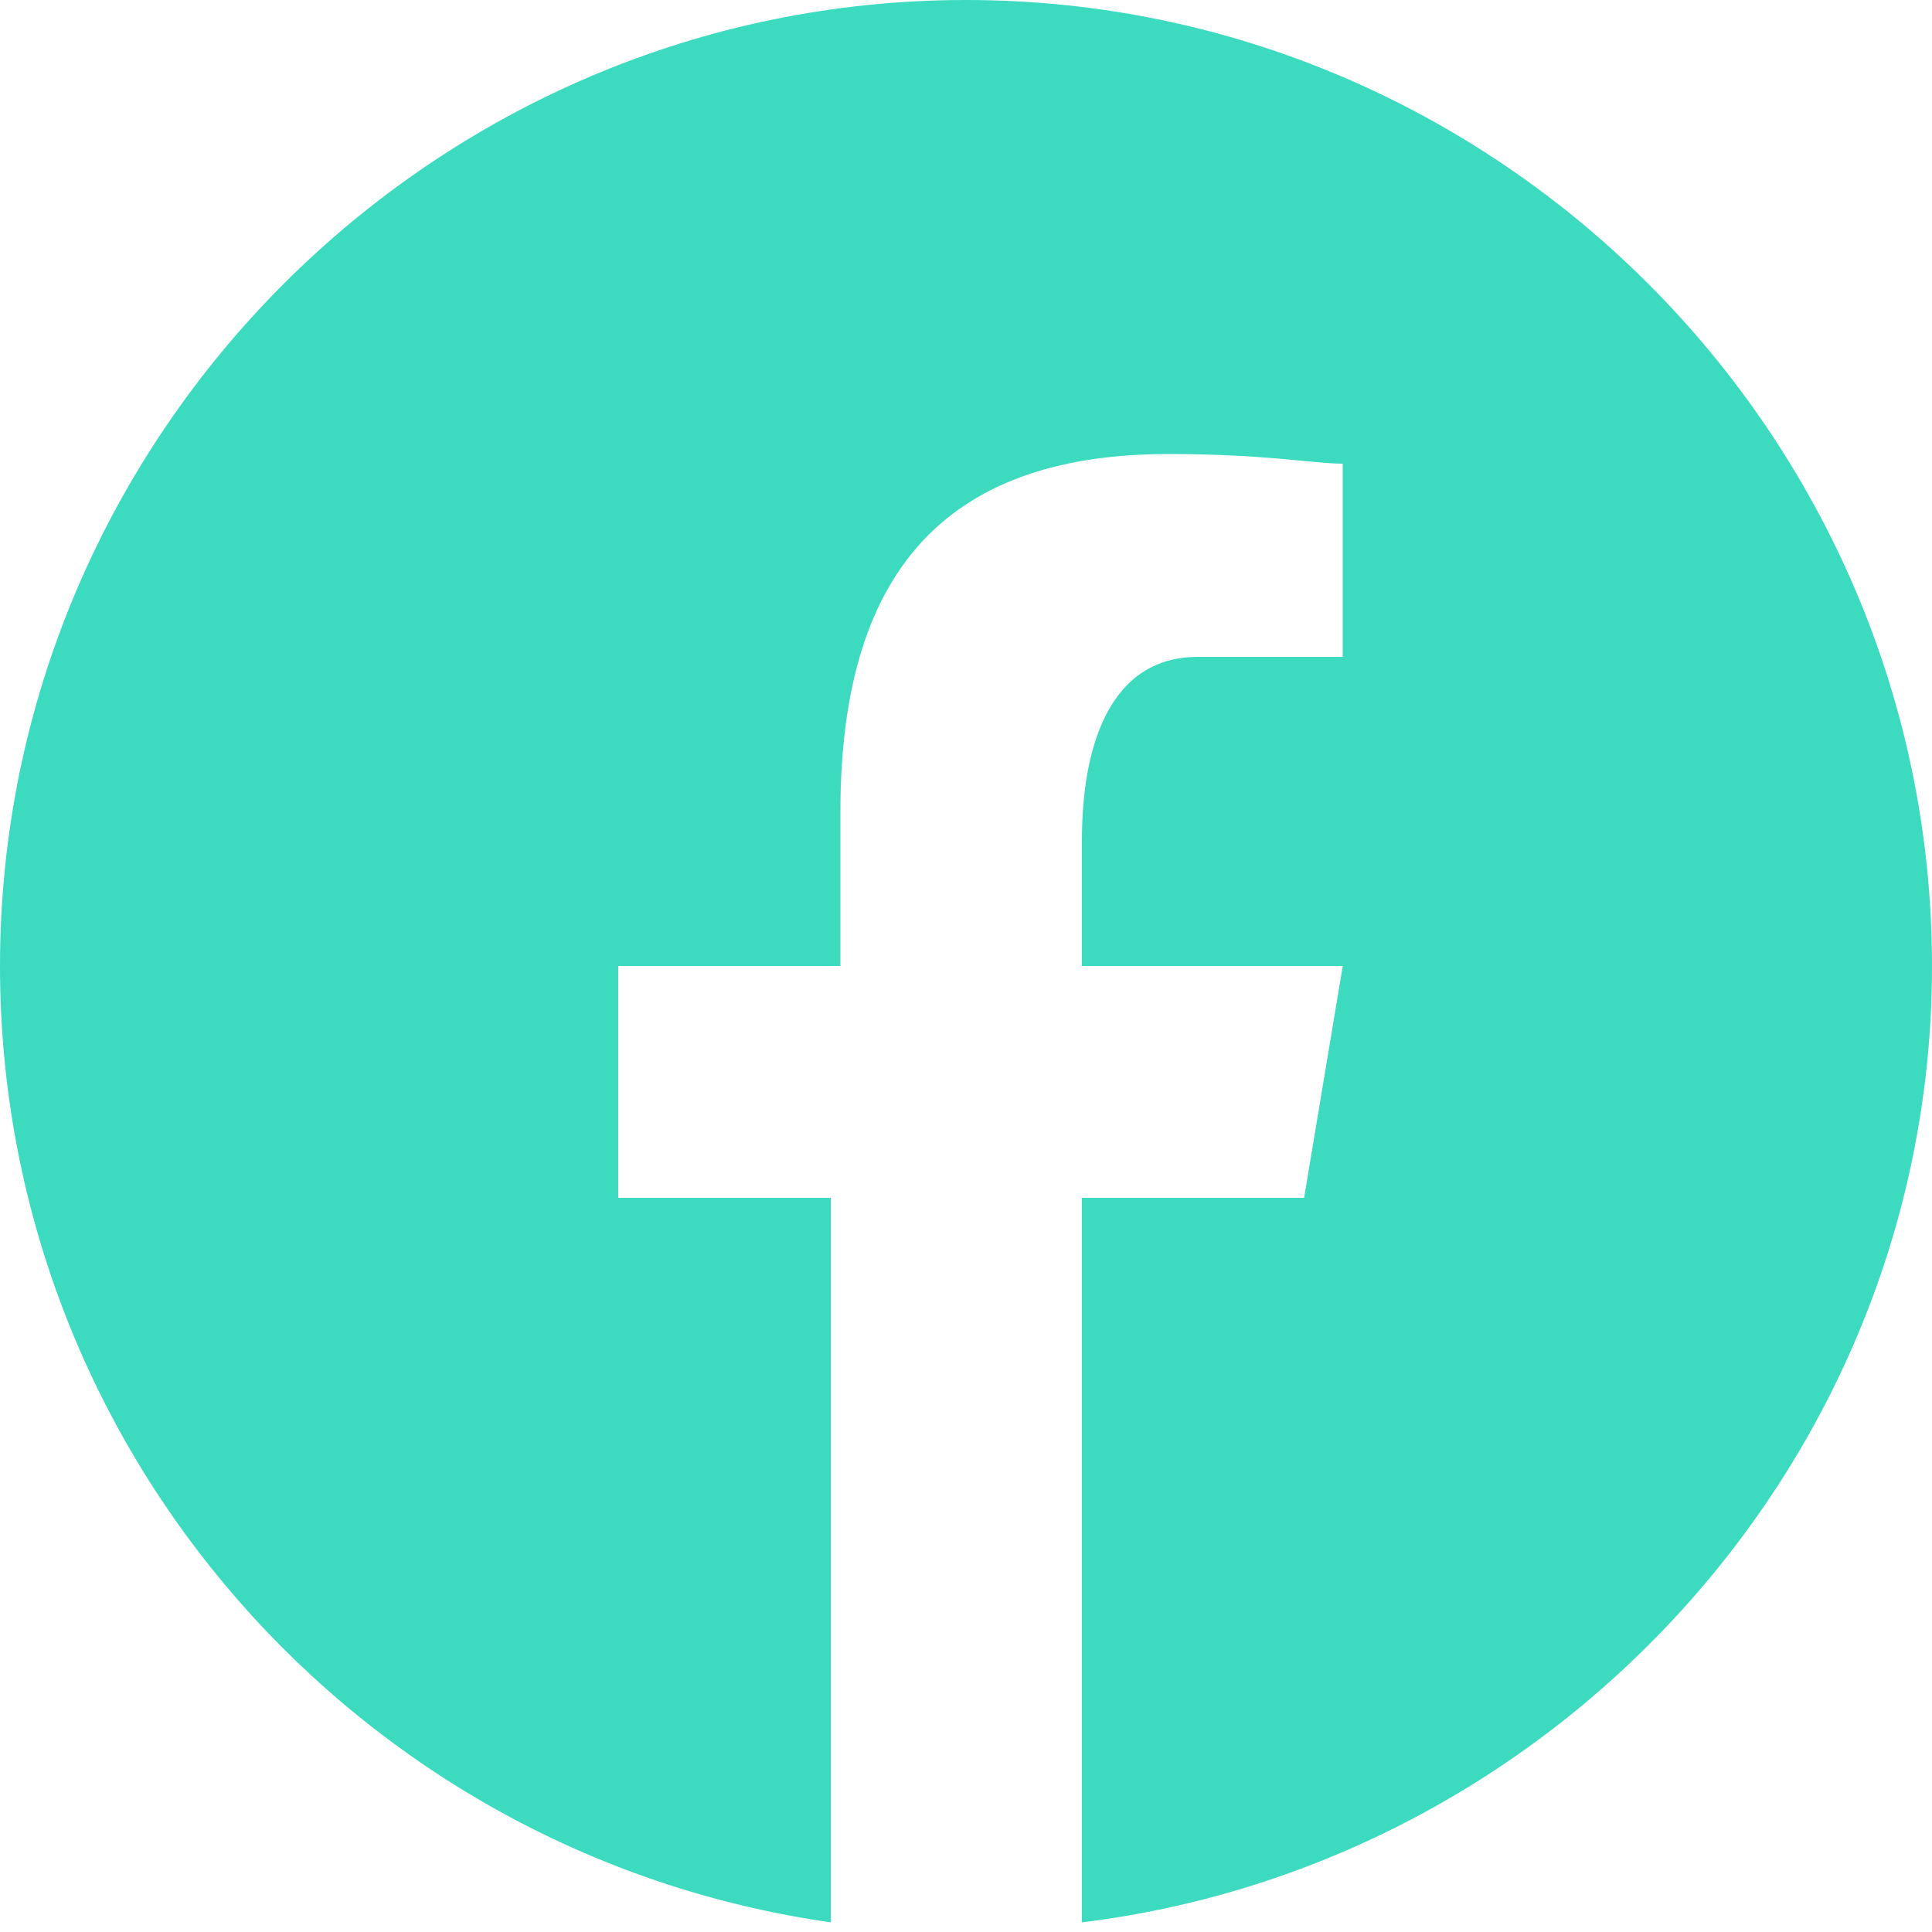 <?xml version="1.0" encoding="UTF-8"?> <svg xmlns="http://www.w3.org/2000/svg" width="20" height="20" viewBox="0 0 20 20" fill="none"> <path d="M1 10.9C1 10.9 1.1 10.9 1 10.9C1.1 10.9 1 10.9 1 10.9ZM10 0C4.5 0 0 4.5 0 10C0 15 3.7 19.2 8.6 19.9V12.4H6.4V10H8.7V8.4C8.7 5.8 9.9 4.7 12.1 4.7C13.1 4.7 13.6 4.8 13.9 4.8V6.8H12.4C11.5 6.8 11.2 7.7 11.2 8.7V10H13.9L13.5 12.4H11.2V19.9C16.1 19.3 20 15.1 20 10C20 4.5 15.5 0 10 0Z" fill="#3CDBC0"></path> </svg> 